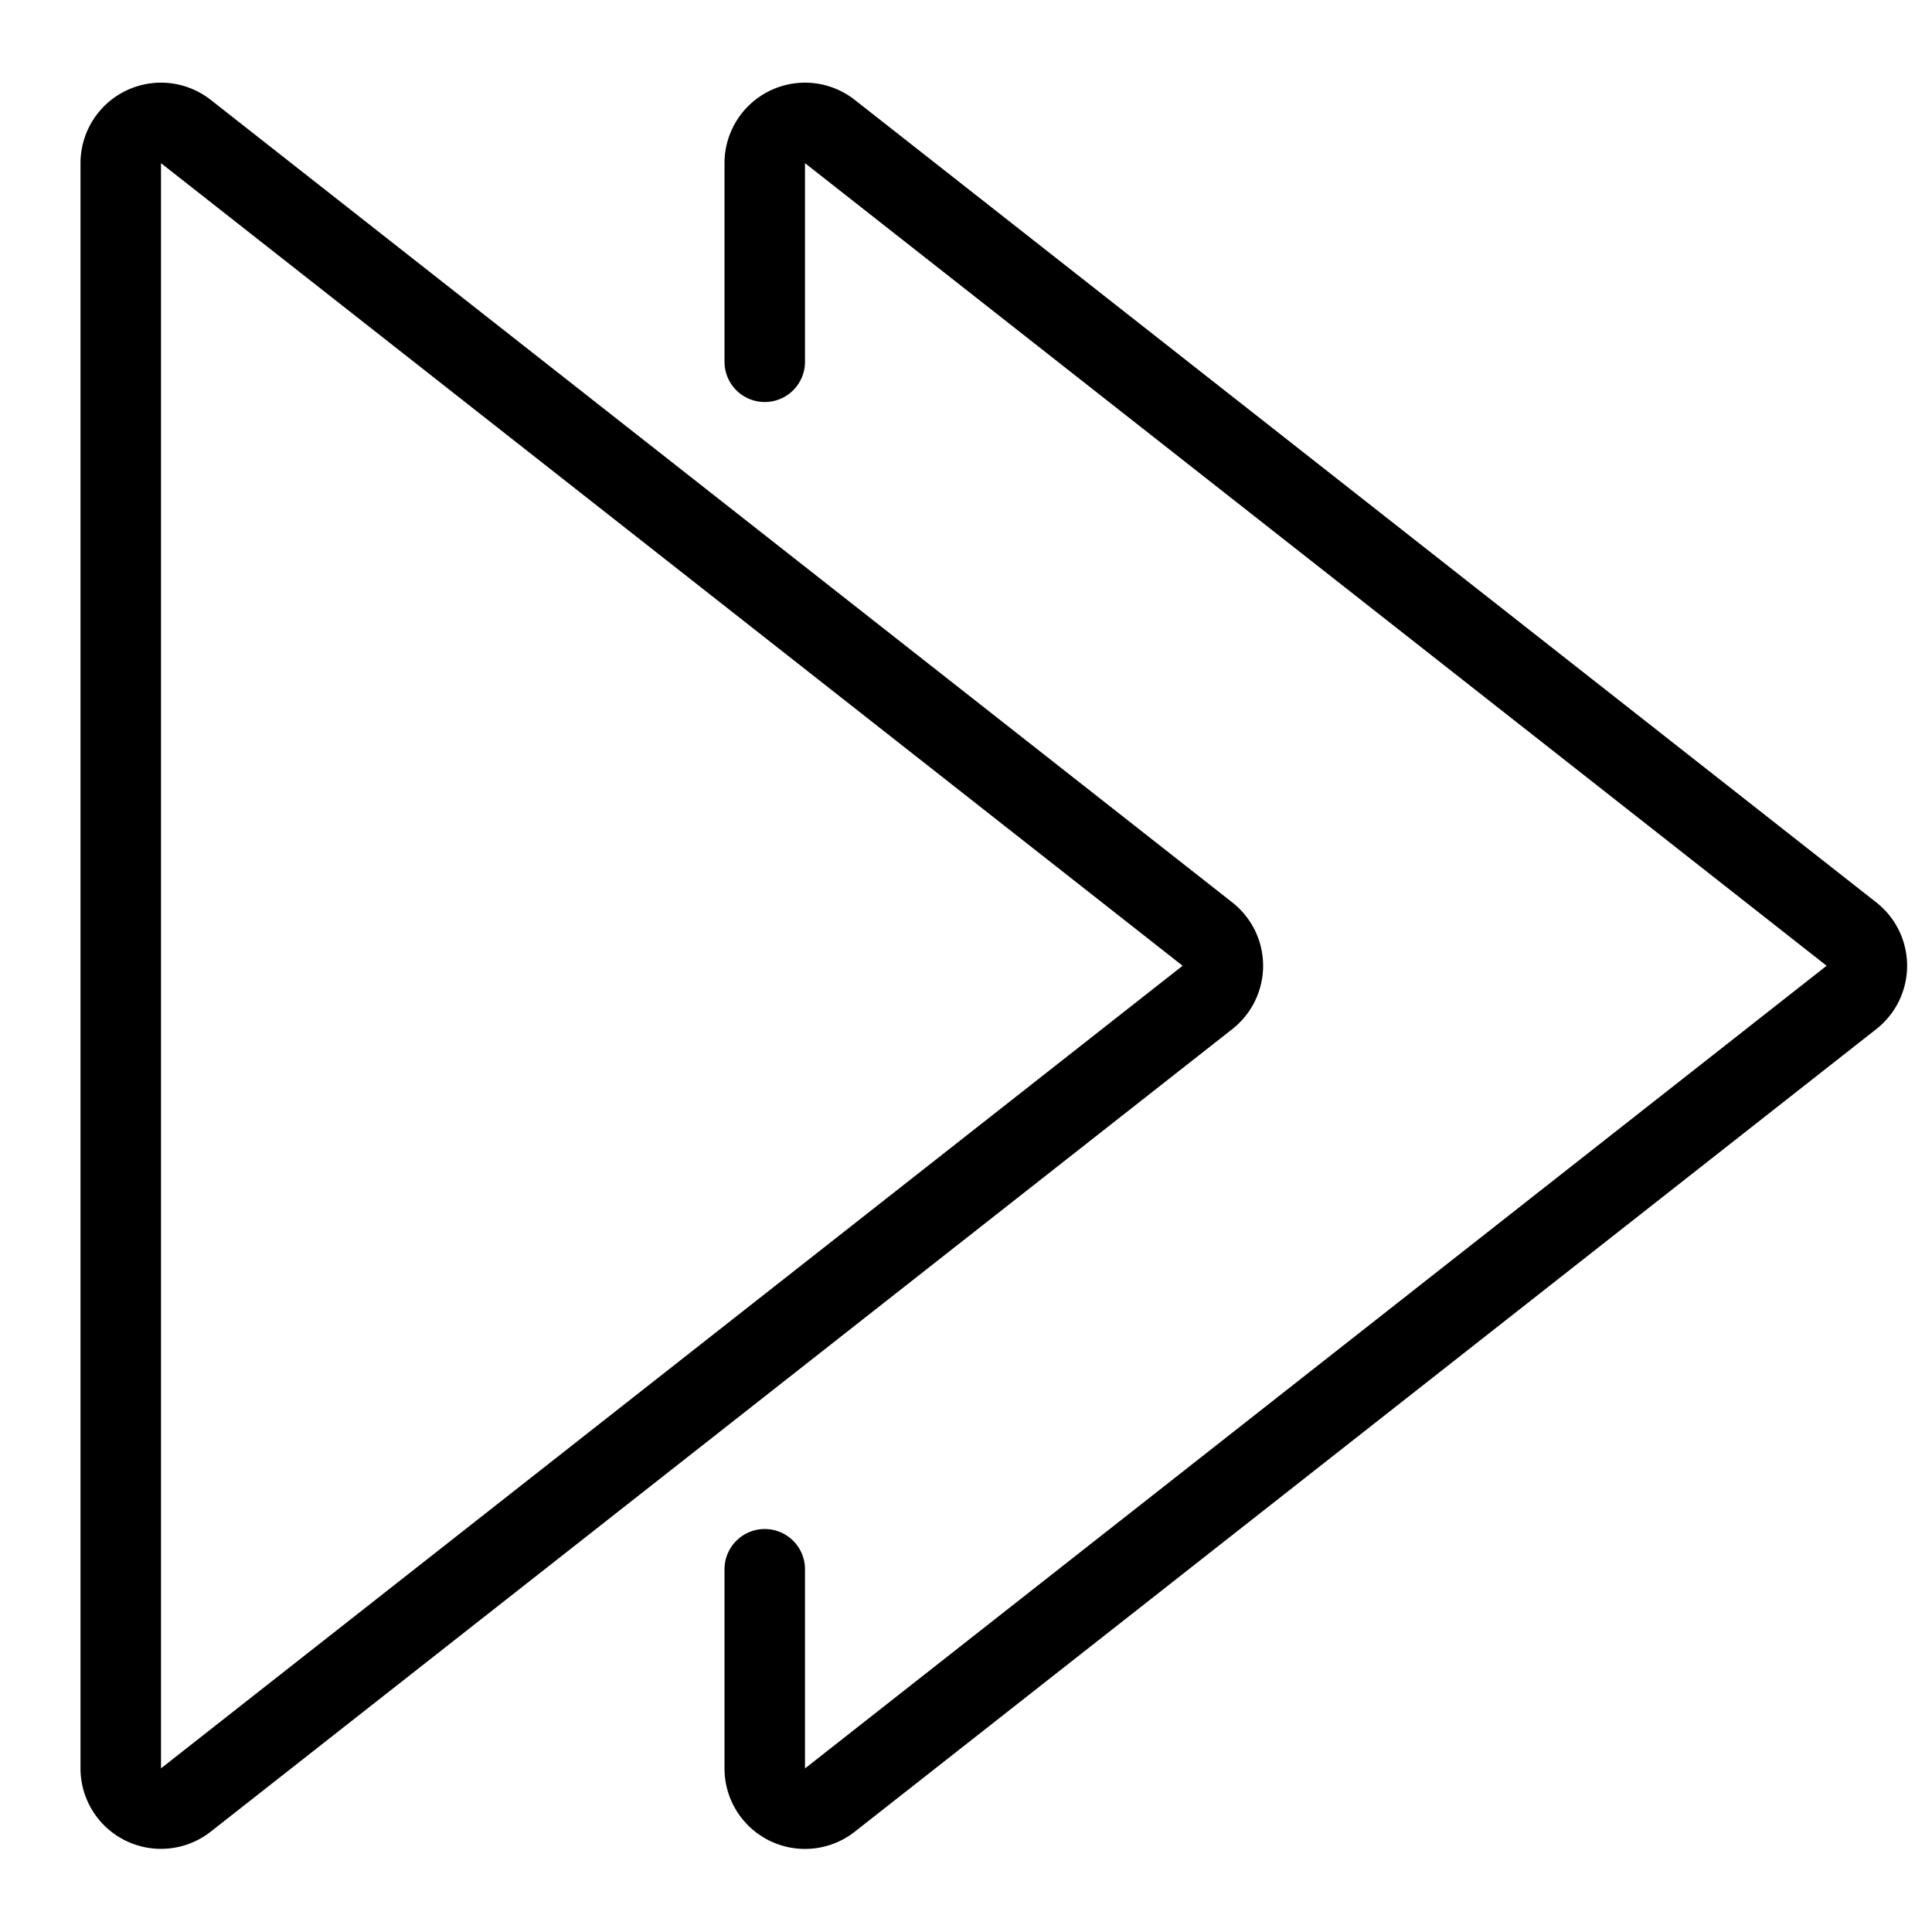 <svg viewBox="0 0 24 24" xmlns="http://www.w3.org/2000/svg"><g transform="matrix(1,0,0,1,0,0)"><path d="M9.5,19.494v2.475a.5.5,0,0,0,.808.393L23,12.39a.5.5,0,0,0,0-.786L10.308,1.633a.5.5,0,0,0-.808.393V4.494" fill="none" stroke="#000000" stroke-linecap="round" stroke-linejoin="round"></path><path d="M1.5,21.968a.5.5,0,0,0,.808.393L15,12.39a.5.5,0,0,0,0-.786L2.308,1.633a.5.5,0,0,0-.808.393V21.968Z" fill="none" stroke="#000000" stroke-linecap="round" stroke-linejoin="round"></path></g></svg>